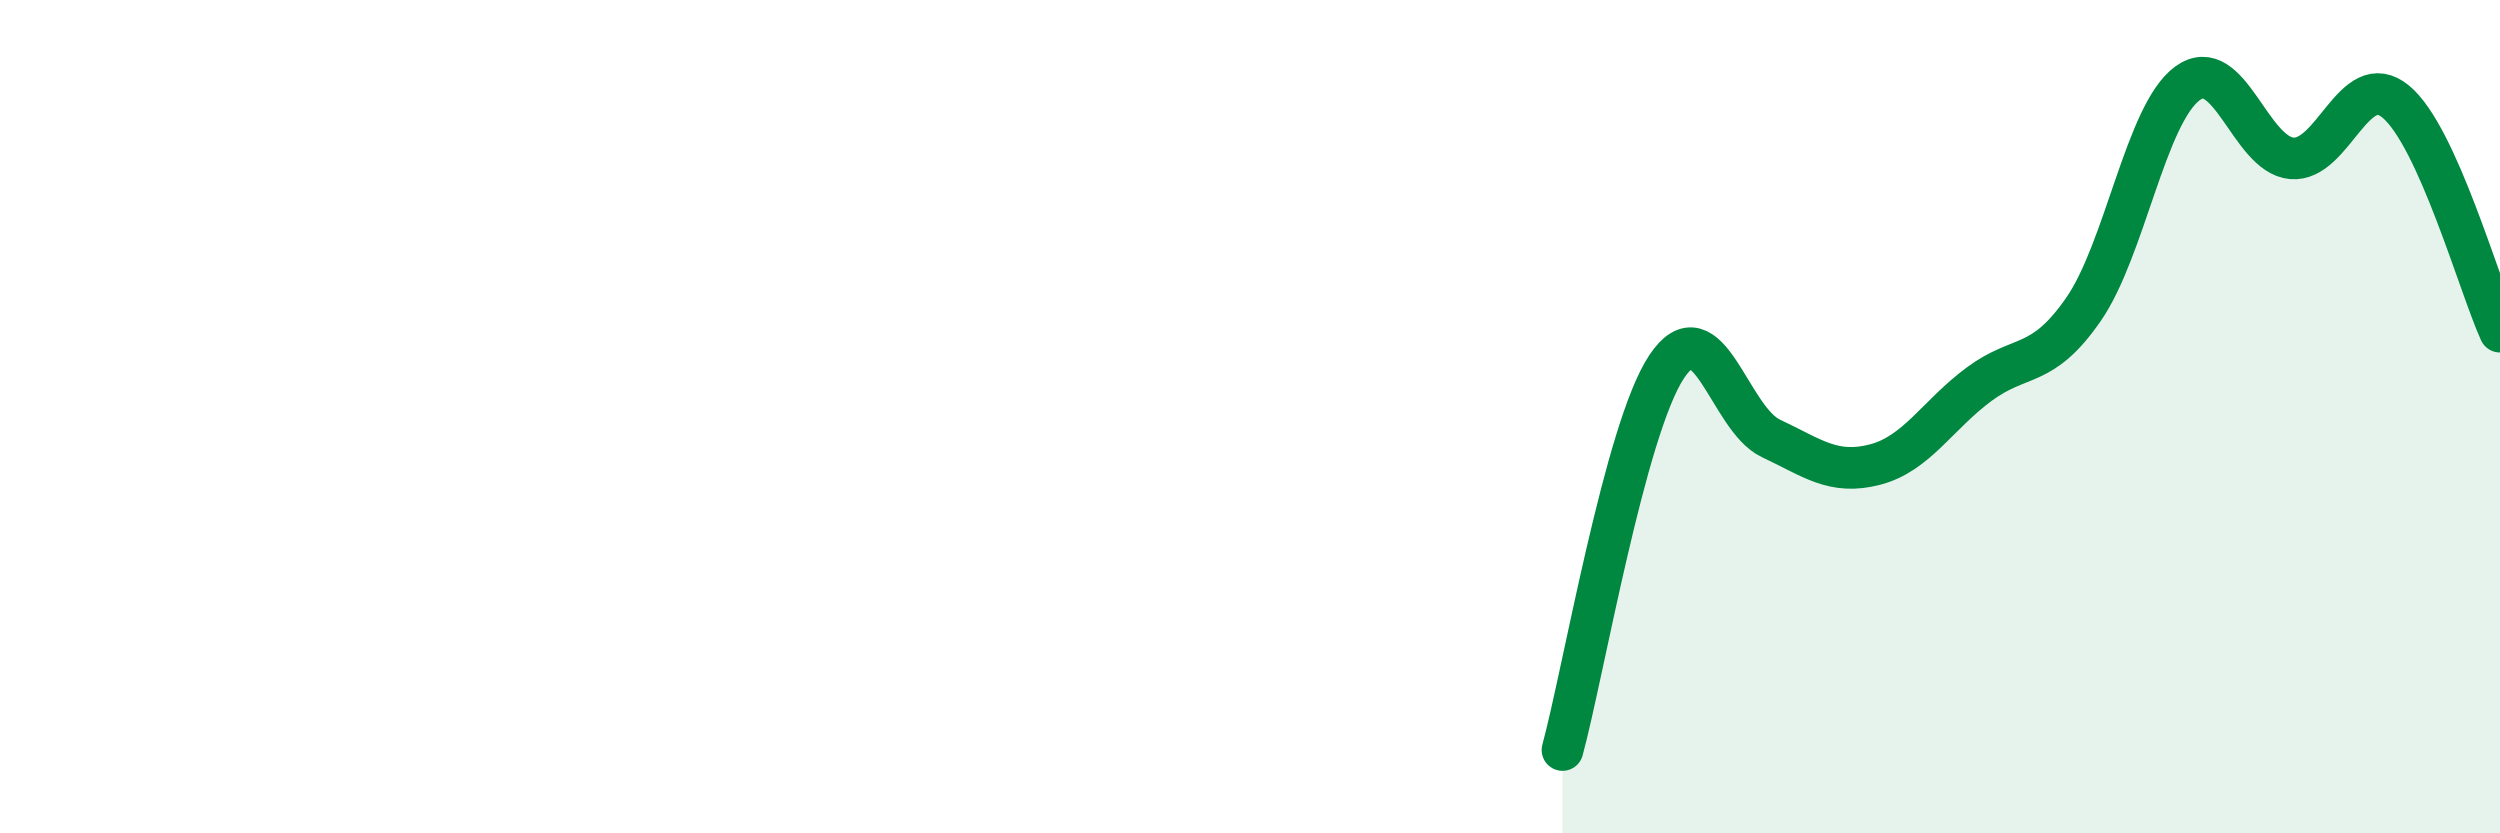 
    <svg width="60" height="20" viewBox="0 0 60 20" xmlns="http://www.w3.org/2000/svg">
      <path
        d="M 37.5,18 C 38,16.16 39,10.3 40,8.8 C 41,7.3 41.5,10.05 42.5,10.52 C 43.5,10.99 44,11.41 45,11.15 C 46,10.89 46.5,9.96 47.5,9.22 C 48.5,8.48 49,8.87 50,7.43 C 51,5.99 51.5,2.73 52.5,2 C 53.5,1.27 54,3.71 55,3.8 C 56,3.89 56.5,1.61 57.5,2.44 C 58.5,3.27 59.5,6.86 60,7.96L60 20L37.5 20Z"
        fill="#008740"
        opacity="0.1"
        stroke-linecap="round"
        stroke-linejoin="round"
      />
      <path
        d="M 37.5,18 C 38,16.16 39,10.3 40,8.8 C 41,7.3 41.5,10.05 42.5,10.52 C 43.5,10.99 44,11.41 45,11.15 C 46,10.89 46.5,9.96 47.5,9.22 C 48.5,8.48 49,8.87 50,7.43 C 51,5.99 51.5,2.73 52.5,2 C 53.5,1.27 54,3.71 55,3.8 C 56,3.89 56.5,1.61 57.5,2.44 C 58.5,3.27 59.5,6.86 60,7.96"
        stroke="#008740"
        stroke-width="1"
        fill="none"
        stroke-linecap="round"
        stroke-linejoin="round"
      />
    </svg>
  
